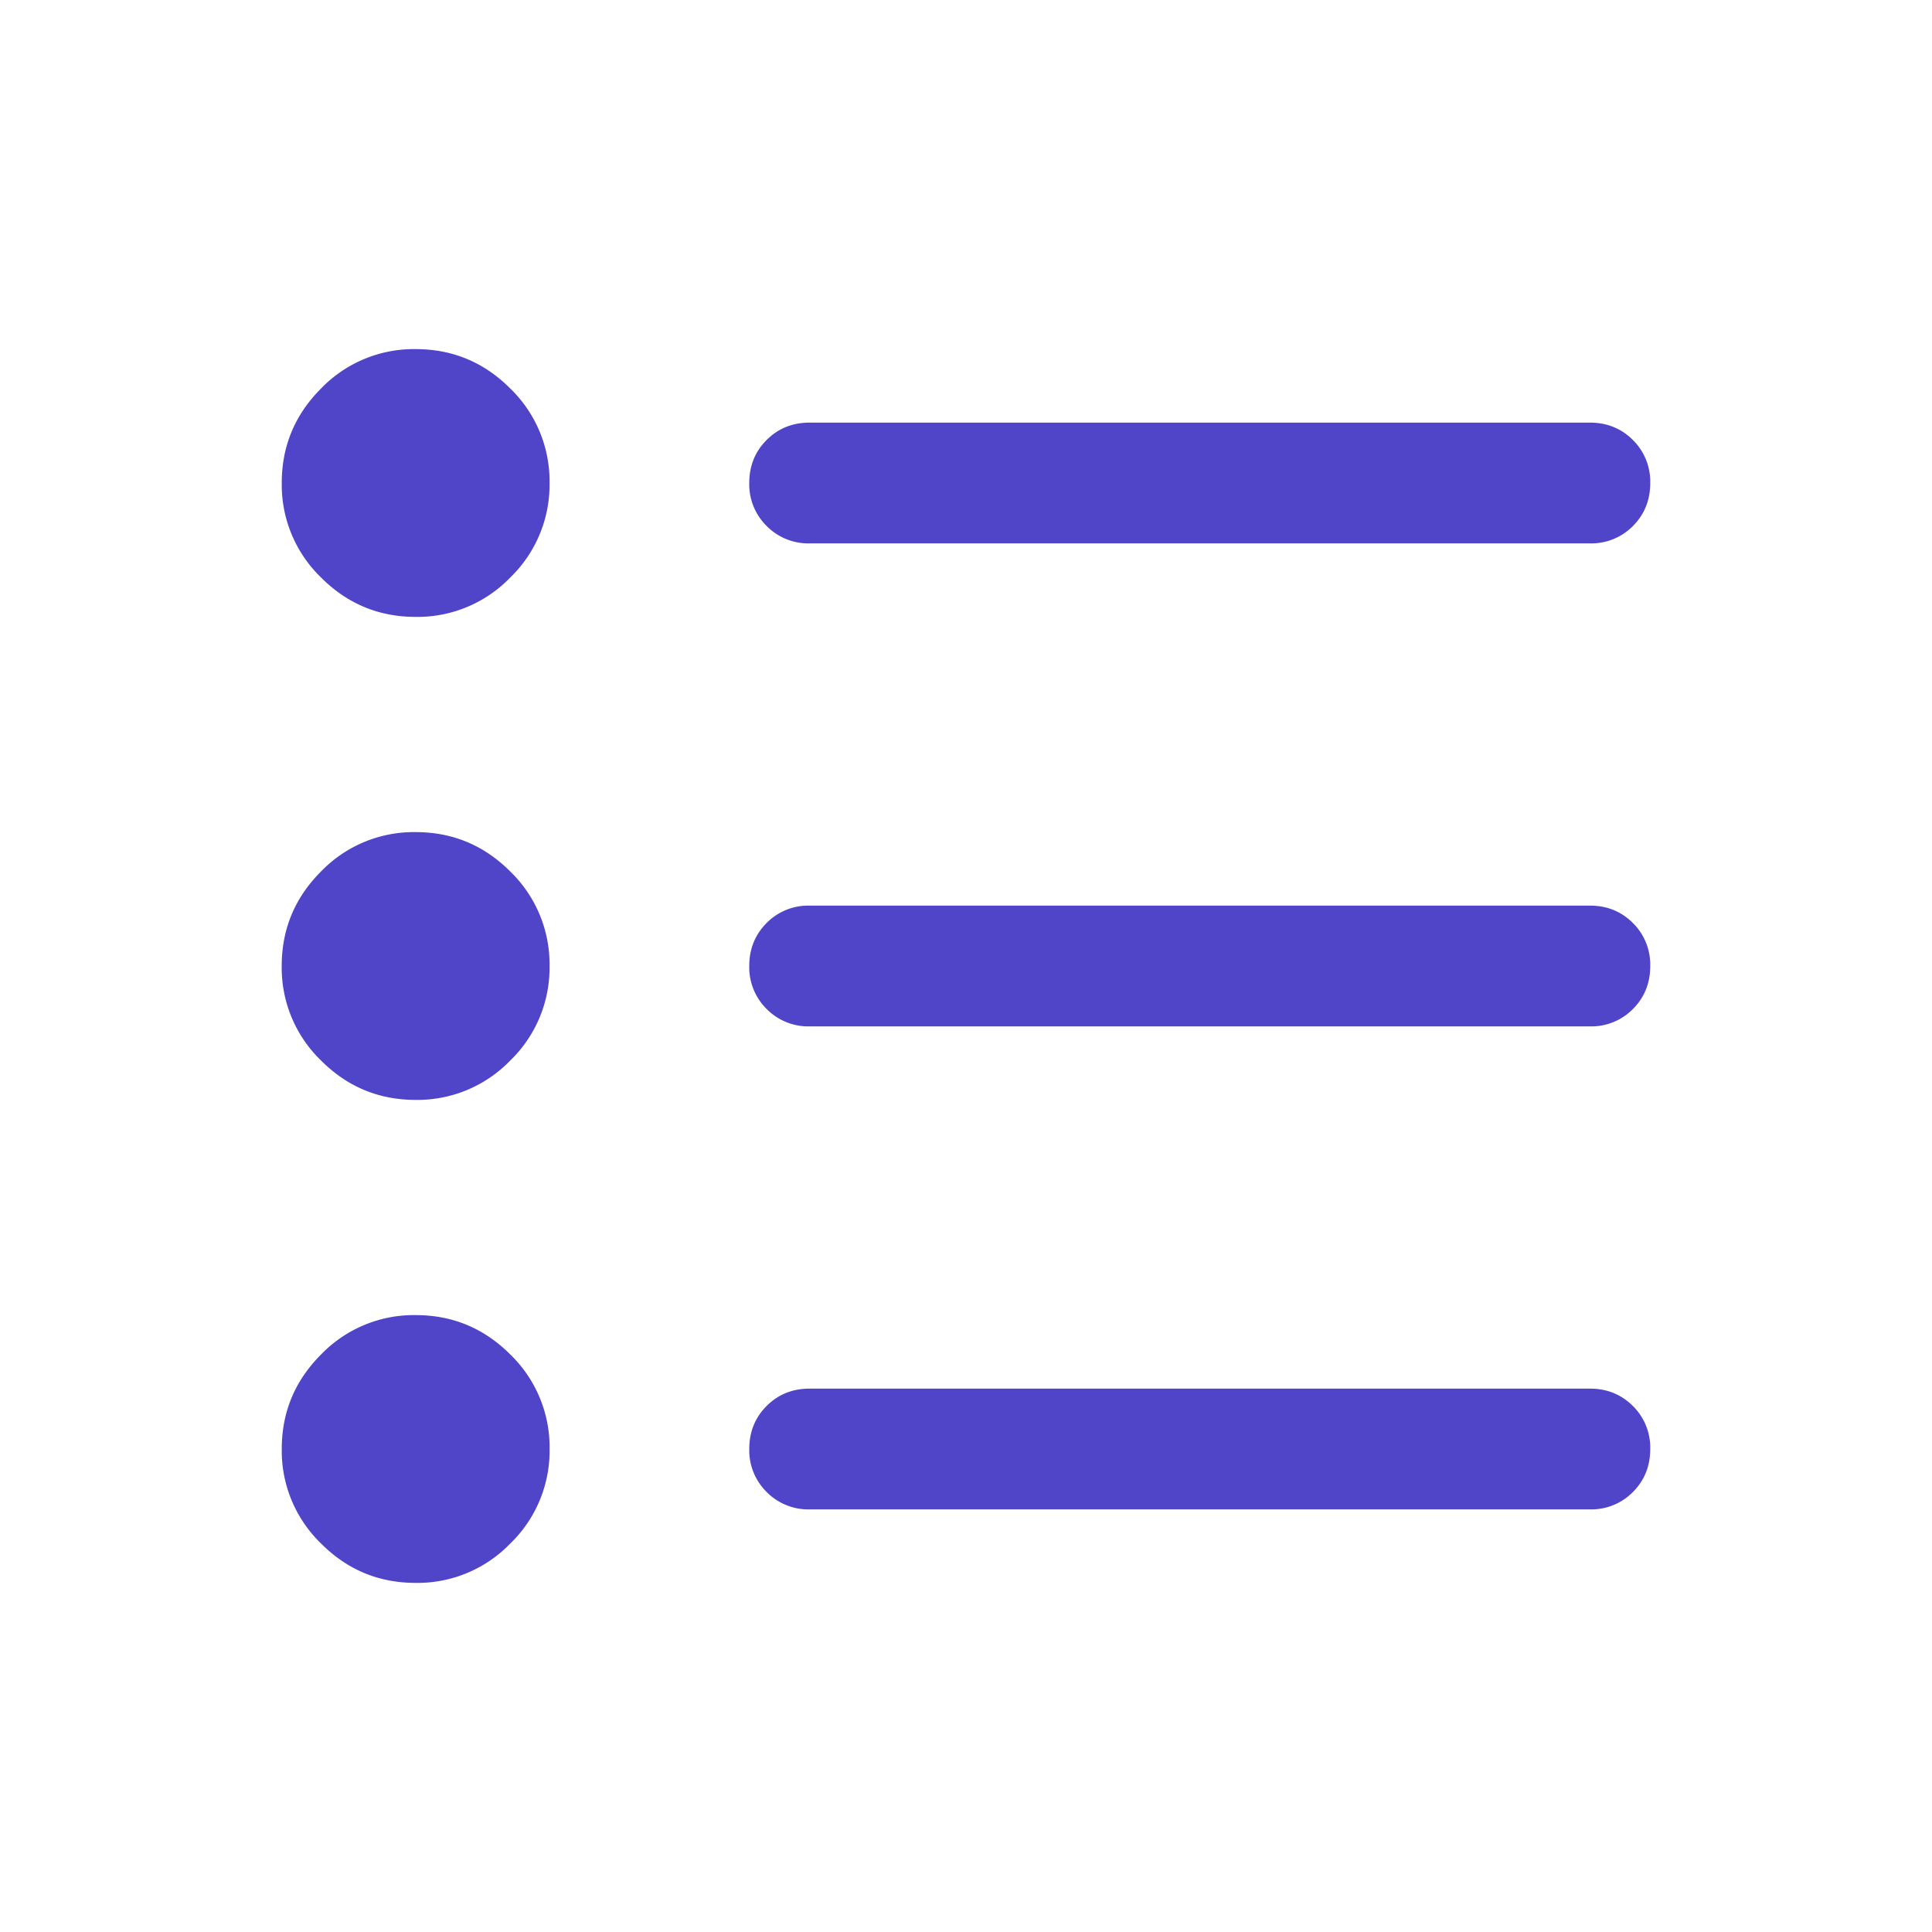 <svg xmlns="http://www.w3.org/2000/svg" width="43" height="43" fill="none" viewBox="0 0 43 43">
  <mask id="a" width="43" height="43" x="0" y="0" maskUnits="userSpaceOnUse" style="mask-type:alpha">
    <path fill="#D9D9D9" d="M0 0h43v43H0z"/>
  </mask>
  <g mask="url(#a)">
    <path fill="#5045c8" d="M18.02 33.594a1.3 1.3 0 0 1-.957-.387 1.302 1.302 0 0 1-.387-.958c0-.38.13-.7.387-.957s.576-.386.957-.386h17.365c.381 0 .7.13.958.387a1.3 1.3 0 0 1 .386.957c0 .381-.129.7-.386.958a1.3 1.3 0 0 1-.958.386H18.02Zm0-10.75a1.3 1.3 0 0 1-.957-.387 1.302 1.302 0 0 1-.387-.957c0-.381.13-.7.387-.958a1.3 1.3 0 0 1 .957-.386h17.365c.381 0 .7.13.958.387a1.3 1.3 0 0 1 .386.957c0 .381-.129.7-.386.958a1.3 1.3 0 0 1-.958.386H18.02Zm0-10.75a1.3 1.3 0 0 1-.957-.387 1.302 1.302 0 0 1-.387-.958c0-.38.13-.7.387-.957s.576-.386.957-.386h17.365c.381 0 .7.13.958.387a1.3 1.3 0 0 1 .386.957c0 .381-.129.7-.386.958a1.3 1.3 0 0 1-.958.386H18.02ZM9.251 35.23c-.82 0-1.521-.291-2.104-.875a2.869 2.869 0 0 1-.876-2.105c0-.82.292-1.521.876-2.105a2.869 2.869 0 0 1 2.104-.875c.82 0 1.522.291 2.105.875a2.87 2.87 0 0 1 .876 2.105 2.87 2.87 0 0 1-.876 2.105 2.869 2.869 0 0 1-2.105.875Zm0-10.75c-.82 0-1.521-.291-2.104-.875A2.869 2.869 0 0 1 6.27 21.5c0-.82.292-1.521.876-2.105a2.869 2.869 0 0 1 2.104-.875c.82 0 1.522.291 2.105.875a2.87 2.87 0 0 1 .876 2.105 2.87 2.87 0 0 1-.876 2.105 2.869 2.869 0 0 1-2.105.875Zm0-10.75c-.82 0-1.521-.292-2.104-.875a2.869 2.869 0 0 1-.876-2.105c0-.82.292-1.521.876-2.105A2.869 2.869 0 0 1 9.25 7.77c.82 0 1.522.291 2.105.875a2.87 2.87 0 0 1 .876 2.105 2.87 2.87 0 0 1-.876 2.105 2.869 2.869 0 0 1-2.105.875Z"/>
  </g>
</svg>
